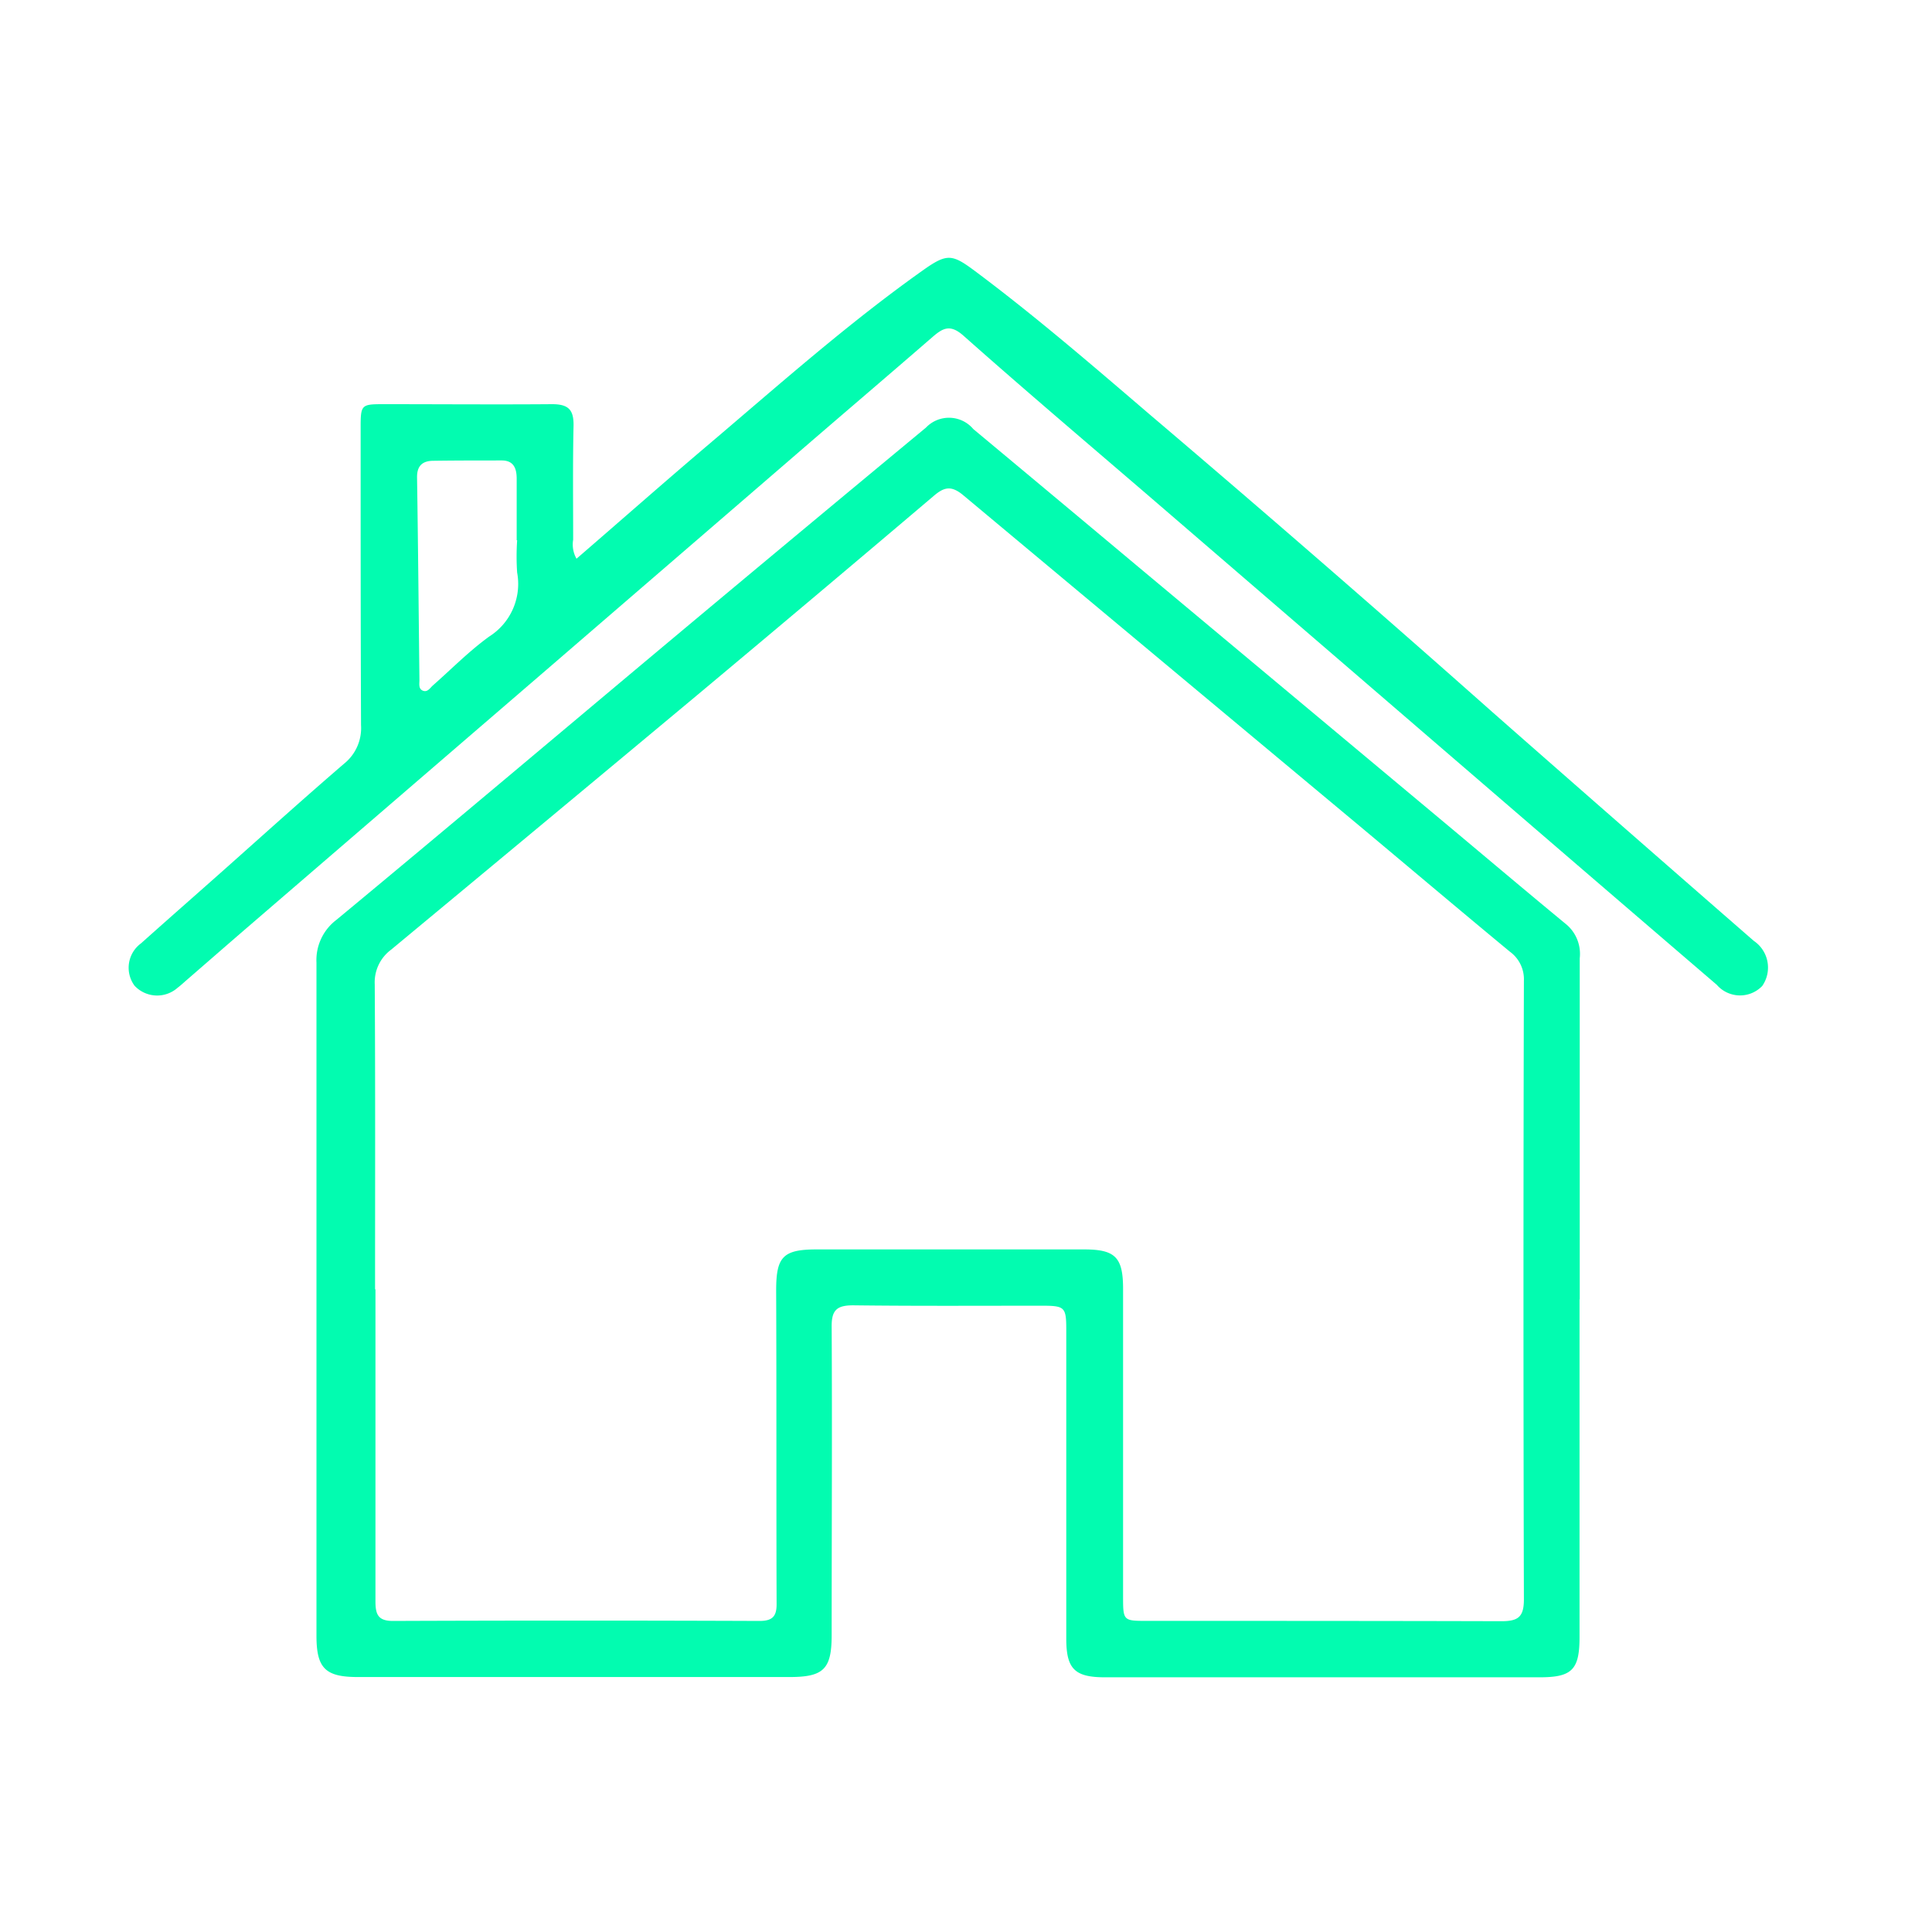 <svg xmlns="http://www.w3.org/2000/svg" xmlns:xlink="http://www.w3.org/1999/xlink" width="30" height="30" viewBox="0 0 30 30">
  <defs>
    <style>
      .cls-1, .cls-2 {
        fill: #02fcb0;
      }

      .cls-2 {
        stroke: #707070;
        opacity: 0;
      }

      .cls-3 {
        clip-path: url(#clip-path);
      }

      .cls-4 {
        stroke: none;
      }

      .cls-5 {
        fill: none;
      }
    </style>
    <clipPath id="clip-path">
      <rect id="Rectangle_900" data-name="Rectangle 900" class="cls-1" width="25.457" height="22.045"/>
    </clipPath>
  </defs>
  <g id="Home_-_Green" data-name="Home - Green" transform="translate(20396 7672)">
    <g id="Rectangle_1072" data-name="Rectangle 1072" class="cls-2" transform="translate(-20396 -7672)">
      <rect class="cls-4" width="30" height="30"/>
      <rect class="cls-5" x="0.5" y="0.5" width="29" height="29"/>
    </g>
    <g id="Group_1306" data-name="Group 1306" transform="translate(-20394 -7668)">
      <g id="Group_893" data-name="Group 893" class="cls-3">
        <path id="Path_2136" data-name="Path 2136" class="cls-1" d="M74.635,60.662q0,2.62,0,5.24c0,.51-.116.627-.62.627H67.265c-.469,0-.6-.13-.6-.6q0-2.4,0-4.79c0-.356-.02-.379-.371-.38-.979,0-1.959.006-2.938-.006-.253,0-.336.074-.334.33.009,1.6,0,3.194,0,4.79,0,.529-.124.652-.655.652h-6.7c-.507,0-.645-.135-.645-.642q0-5.227,0-10.454a.783.783,0,0,1,.308-.66c1.811-1.5,3.61-3.021,5.415-4.531q1.867-1.561,3.741-3.114a.494.494,0,0,1,.735.022Q66.515,48.224,67.8,49.3l4.669,3.9c.656.548,1.308,1.1,1.969,1.645a.6.6,0,0,1,.2.52q0,2.647,0,5.293m-18.7-.155c0,1.614,0,3.229,0,4.843,0,.2.035.309.273.308q2.845-.011,5.69,0c.191,0,.267-.062.266-.26-.006-1.623,0-3.246-.007-4.869,0-.52.1-.64.626-.64h4.155c.486,0,.606.122.606.615q0,2.382,0,4.764c0,.388,0,.389.373.389,1.835,0,3.67,0,5.5.005.261,0,.351-.064.351-.339q-.013-4.8,0-9.607a.528.528,0,0,0-.216-.449c-.781-.646-1.554-1.3-2.333-1.951q-3.077-2.566-6.153-5.135c-.189-.159-.3-.132-.465.01q-1.886,1.6-3.783,3.185Q58.5,53.307,56.182,55.23a.63.63,0,0,0-.255.539c.01,1.579.005,3.158.005,4.737" transform="translate(-52.108 -44.484)"/>
        <path id="Path_2137" data-name="Path 2137" class="cls-1" d="M6.954,4.674c.695-.6,1.369-1.195,2.054-1.776,1.089-.924,2.157-1.874,3.322-2.7.387-.275.457-.253.839.033.925.693,1.8,1.448,2.678,2.2q2.69,2.286,5.331,4.63Q23.2,8.839,25.233,10.61a.5.5,0,0,1,.131.7.478.478,0,0,1-.706-.018q-1.877-1.61-3.749-3.224L15.98,3.823c-1.008-.868-2.025-1.728-3.02-2.611-.207-.183-.32-.117-.481.022-.746.647-1.5,1.288-2.245,1.933L6.47,6.414,1.8,10.436c-.3.259-.6.521-.9.781-.047.041-.092.083-.141.12a.48.48,0,0,1-.669-.03.47.47,0,0,1,.1-.659c.486-.435.978-.864,1.466-1.3.561-.5,1.118-1,1.685-1.488a.708.708,0,0,0,.265-.6C3.6,5.725,3.6,4.181,3.6,2.638c0-.352.01-.362.352-.362.873,0,1.747.007,2.62,0,.256,0,.339.087.334.338C6.893,3.2,6.9,3.79,6.9,4.381a.446.446,0,0,0,.051.293m-.928-.286h0c0-.318,0-.635,0-.953,0-.149-.038-.286-.234-.285-.353,0-.706,0-1.058.005-.163,0-.258.071-.255.259.016,1.049.025,2.1.037,3.147,0,.059-.017.136.054.164s.109-.04.153-.08c.291-.256.565-.536.878-.762A.966.966,0,0,0,6.03,4.89a3.768,3.768,0,0,1,0-.5" transform="translate(0 0)"/>
      </g>
    </g>
  </g>
</svg>
